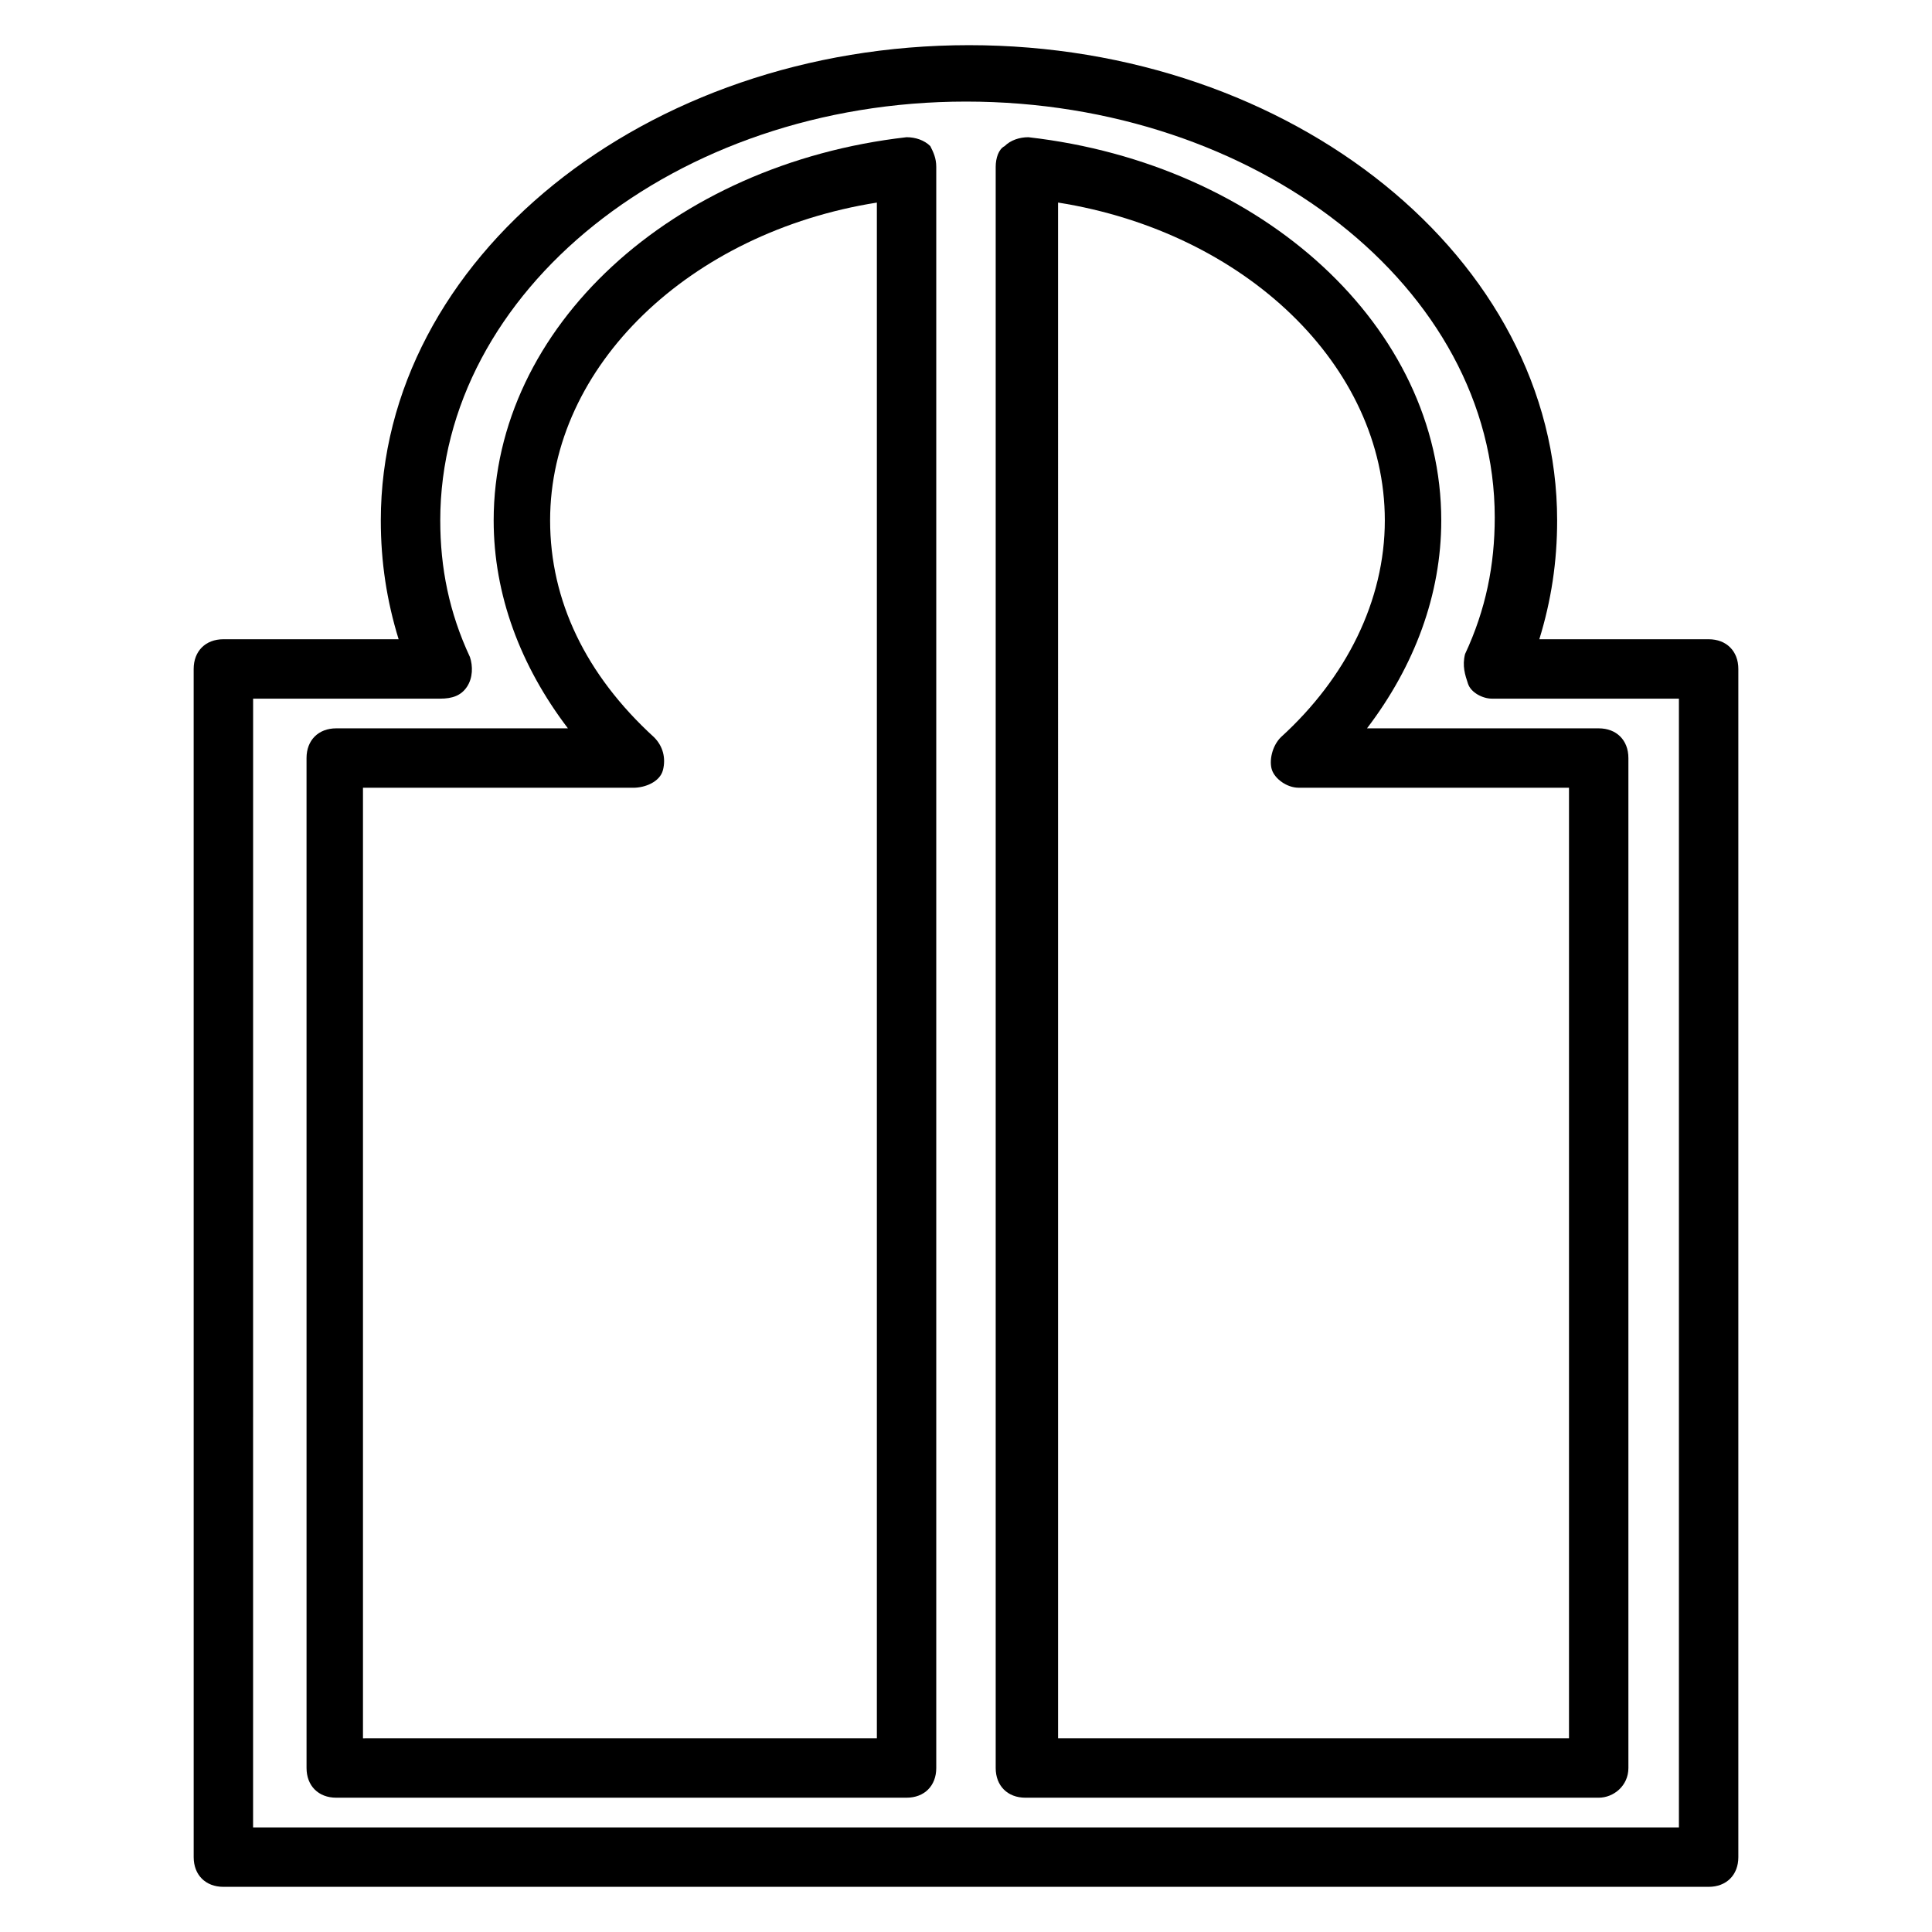 <?xml version="1.0" encoding="UTF-8"?>
<!-- Uploaded to: SVG Repo, www.svgrepo.com, Generator: SVG Repo Mixer Tools -->
<svg fill="#000000" width="800px" height="800px" version="1.1" viewBox="144 144 512 512" xmlns="http://www.w3.org/2000/svg">
 <g>
  <path d="m596.8 644.03h-393.6c-4.723 0-7.871-3.148-7.871-7.871l-0.004-314.88c0-4.723 3.148-7.871 7.871-7.871h46.445c-3.148-10.234-4.723-20.469-4.723-31.488 0-69.273 70.062-125.95 155.87-125.95 85.805 0 155.87 56.68 155.87 125.95 0 11.02-1.574 21.254-4.723 31.488h44.871c4.723 0 7.871 3.148 7.871 7.871v314.88c0 4.723-3.148 7.871-7.871 7.871zm-385.73-15.742h377.86v-299.14h-49.594c-2.363 0-5.512-1.574-6.297-3.938-0.789-2.363-1.574-4.723-0.789-7.871 5.512-11.809 7.871-23.617 7.871-36.211 0-60.613-62.977-110.21-140.12-110.21-77.145 0-139.33 50.383-139.33 111 0 12.594 2.363 24.402 7.871 36.211 0.789 2.363 0.789 5.512-0.789 7.871-1.57 2.363-3.934 3.148-7.082 3.148h-49.594z"/>
  <path d="m567.67 620.41h-151.93c-4.723 0-7.871-3.148-7.871-7.871v-424.3c0-2.363 0.789-4.723 2.363-5.512 1.574-1.574 3.938-2.363 6.297-2.363 62.188 7.086 109.42 50.383 109.42 101.55 0 19.68-7.086 38.574-19.68 55.105h61.402c4.723 0 7.871 3.148 7.871 7.871v267.65c0 4.723-3.934 7.871-7.871 7.871zm-144.06-15.742h136.19v-251.91h-71.637c-3.148 0-6.297-2.363-7.086-4.723-0.789-2.363 0-6.297 2.363-8.66 17.32-15.742 27.551-36.211 27.551-57.465 0-40.934-37-76.359-86.594-84.23l0.004 406.98z"/>
  <path d="m384.25 620.41h-151.14c-4.723 0-7.871-3.148-7.871-7.871l-0.004-267.65c0-4.723 3.148-7.871 7.871-7.871h61.402c-12.594-16.531-19.68-35.426-19.68-55.105 0-51.168 47.23-94.465 109.42-101.55 2.363 0 4.723 0.789 6.297 2.363 0.789 1.574 1.574 3.148 1.574 5.512v424.3c0 4.723-3.148 7.871-7.871 7.871zm-143.27-15.742h135.4v-406.98c-49.594 7.871-86.594 43.297-86.594 84.23 0 21.254 9.445 40.934 27.551 57.465 2.363 2.363 3.148 5.512 2.363 8.66-0.785 3.148-4.723 4.723-7.871 4.723h-71.637v251.91z"/>
 </g>
</svg>